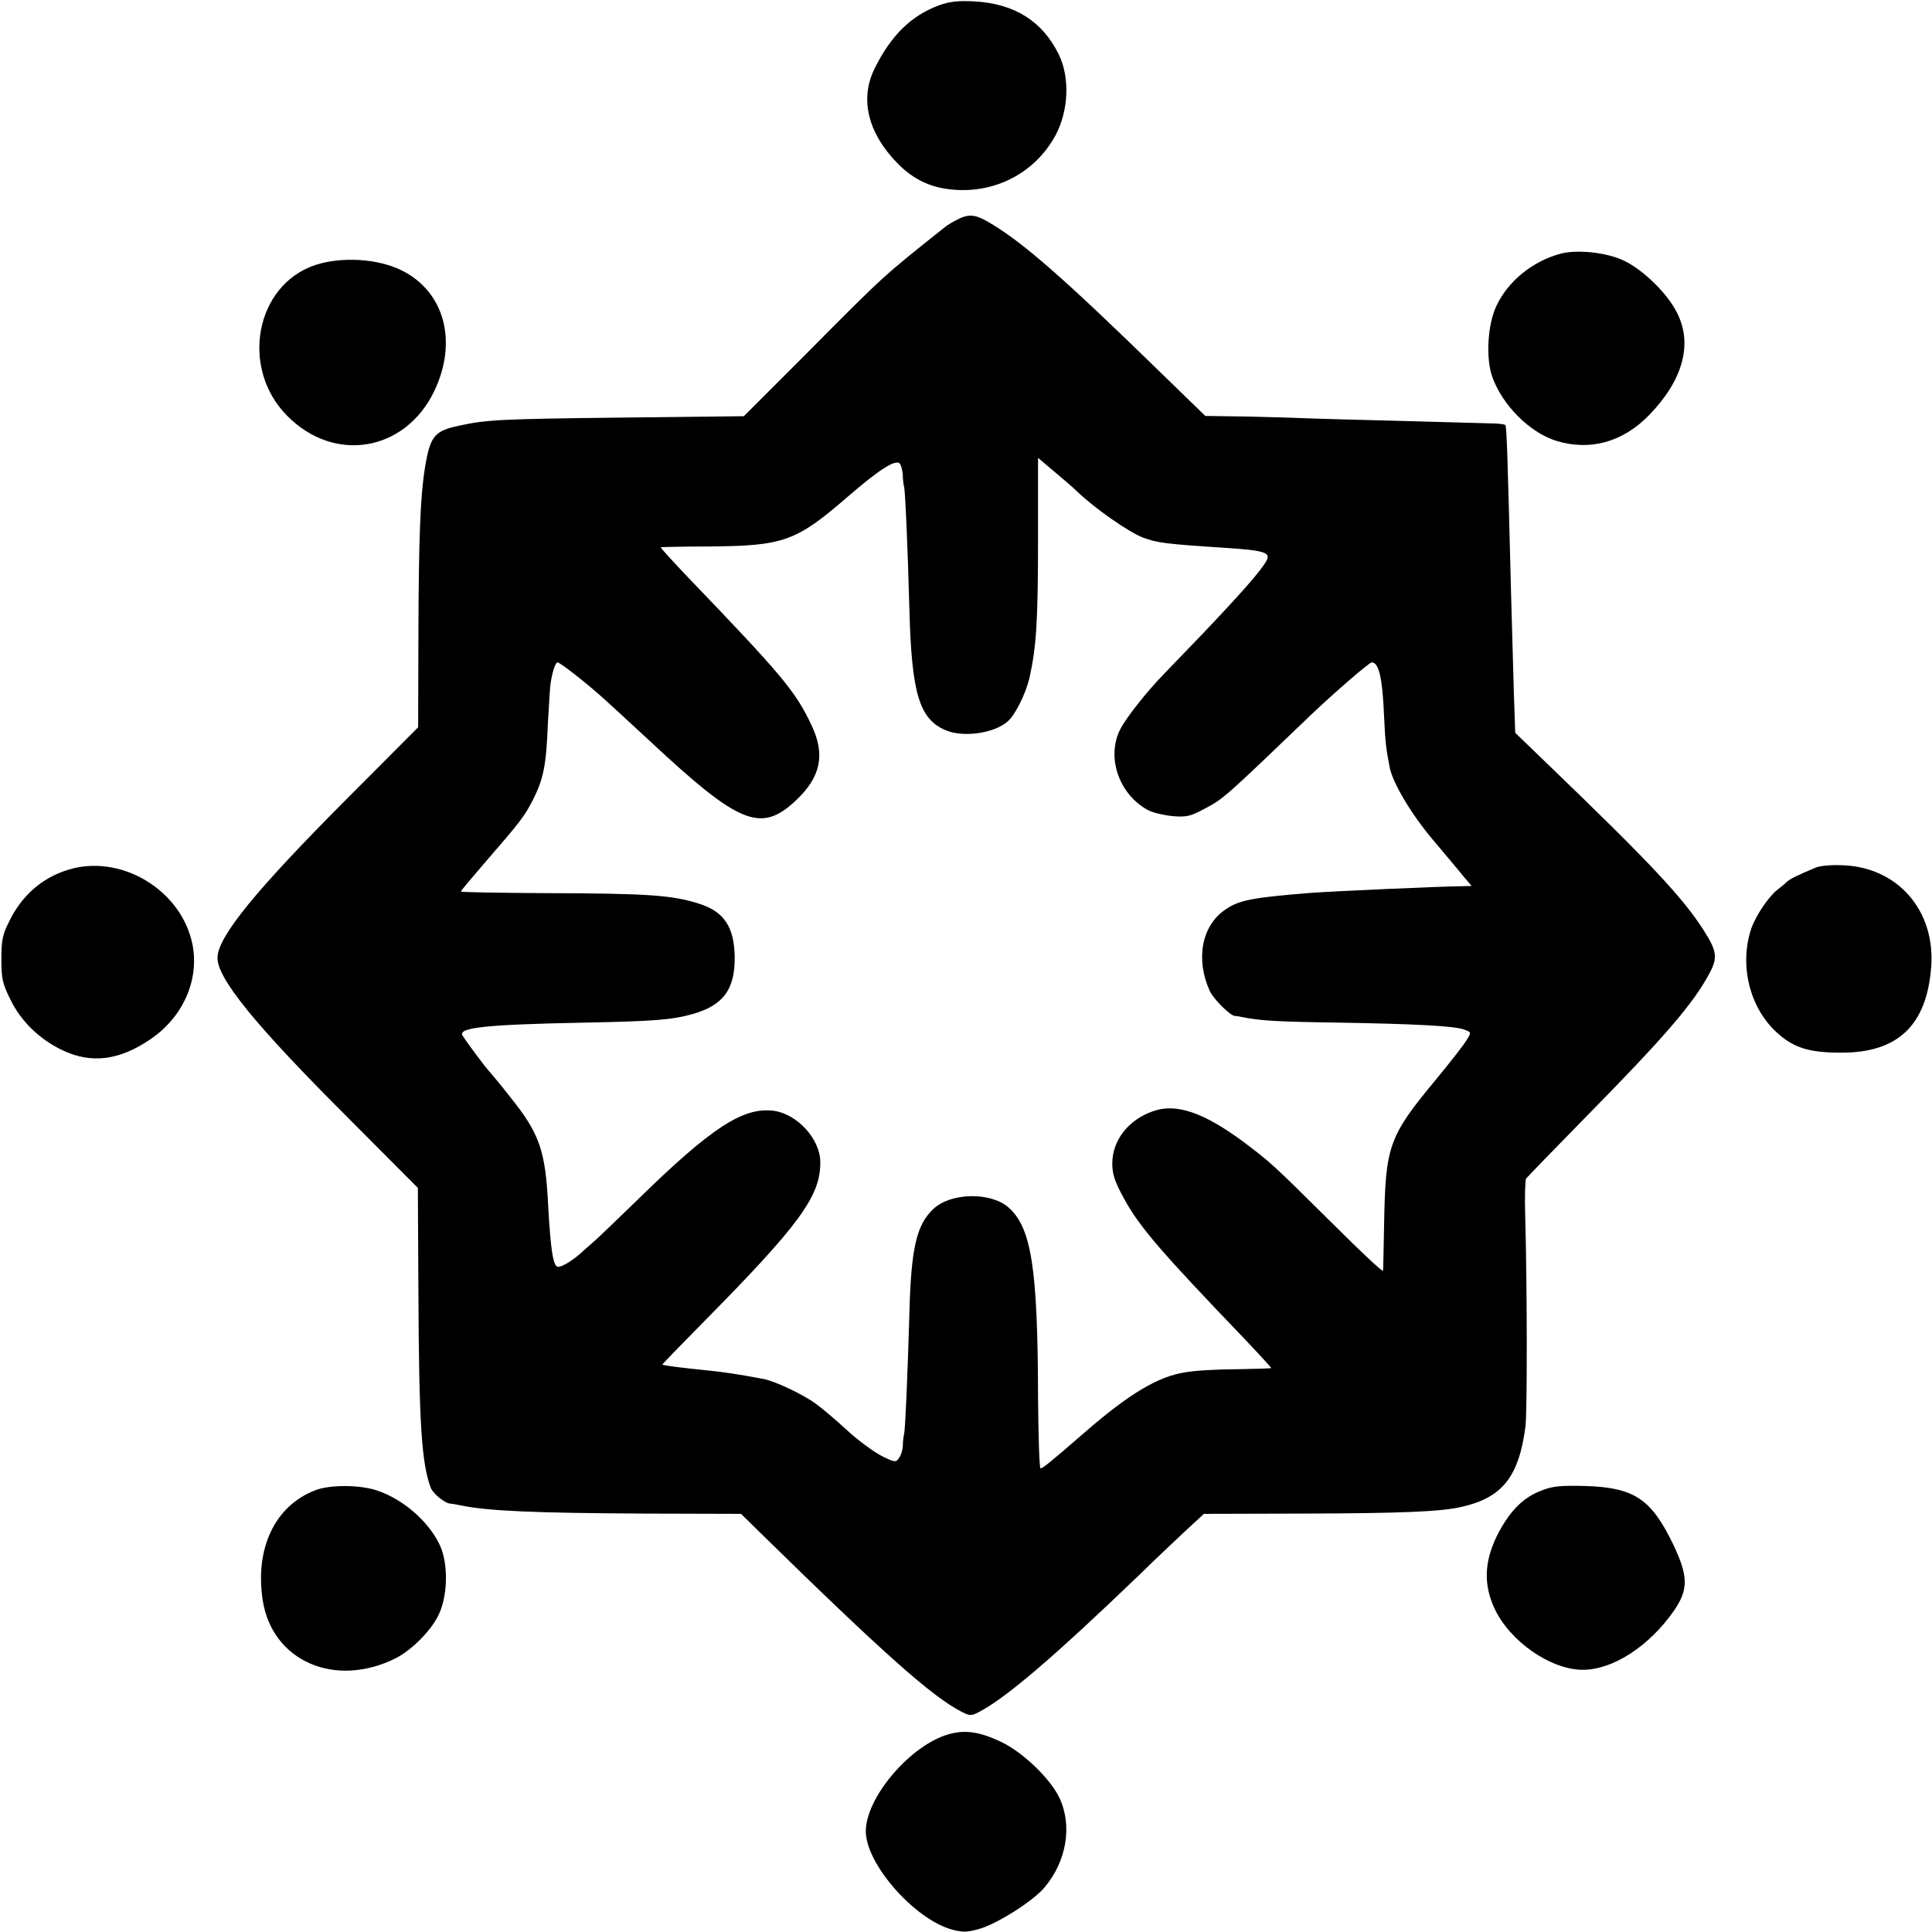 <?xml version="1.0" standalone="no"?>
<!DOCTYPE svg PUBLIC "-//W3C//DTD SVG 20010904//EN"
 "http://www.w3.org/TR/2001/REC-SVG-20010904/DTD/svg10.dtd">
<svg version="1.0" xmlns="http://www.w3.org/2000/svg"
 width="700pt" height="700pt" viewBox="0 0 700 700"
 preserveAspectRatio="xMidYMid meet">
<g transform="translate(0,700) scale(0.1,-0.1)"
fill="#000000" stroke="none">
<path d="M3403 6981 c-101 -37 -175 -109 -235 -231 -53 -109 -24 -231 83 -341
61 -62 126 -92 214 -97 151 -9 288 67 359 197 48 90 53 210 12 294 -59 120
-160 184 -306 192 -56 3 -88 0 -127 -14z"/>
<path d="M3466 6203 c-16 -8 -34 -19 -40 -24 -231 -184 -215 -169 -505 -461
l-226 -226 -445 -5 c-441 -5 -488 -8 -585 -29 -91 -19 -106 -37 -125 -151 -17
-103 -23 -255 -24 -607 l-1 -335 -258 -259 c-330 -331 -467 -499 -469 -575 -2
-75 137 -246 477 -585 l249 -250 2 -380 c2 -465 11 -619 45 -707 9 -22 52 -57
72 -57 4 0 20 -3 35 -6 98 -21 276 -28 667 -30 l350 -1 61 -60 c455 -446 634
-605 740 -658 27 -14 34 -14 59 -1 98 50 276 203 580 495 60 59 139 133 173
165 l64 59 356 1 c362 1 502 7 576 24 149 33 209 109 233 291 7 53 6 528 -1
766 -2 66 0 126 3 132 4 6 99 104 211 218 292 297 395 416 454 527 30 56 27
80 -21 155 -76 119 -192 243 -566 603 l-117 113 -5 145 c-2 80 -7 240 -10 355
-13 518 -16 610 -21 615 -3 3 -27 6 -52 6 -26 1 -173 5 -327 9 -154 4 -314 8
-355 10 -41 2 -138 4 -214 6 l-139 2 -140 136 c-374 365 -523 496 -650 569
-45 26 -71 27 -111 5z m439 -986 c63 -60 186 -146 237 -165 51 -19 83 -23 298
-37 140 -9 165 -17 149 -46 -19 -36 -95 -122 -240 -274 -53 -55 -112 -116
-131 -136 -65 -67 -138 -160 -159 -201 -52 -102 -4 -238 102 -294 18 -9 57
-18 88 -21 48 -4 64 -1 112 25 73 38 75 41 389 342 83 79 211 190 220 190 26
0 39 -55 45 -200 4 -88 7 -113 20 -180 11 -57 79 -171 157 -263 46 -55 96
-114 111 -133 l29 -34 -39 -1 c-86 -1 -460 -18 -543 -24 -212 -17 -261 -26
-311 -61 -85 -58 -108 -179 -56 -294 13 -29 74 -90 91 -91 6 0 18 -2 26 -4 64
-13 126 -17 345 -20 286 -5 427 -12 462 -26 24 -9 24 -10 7 -37 -9 -16 -59
-80 -111 -143 -171 -206 -183 -240 -188 -519 -2 -91 -3 -169 -4 -174 -1 -6
-83 71 -183 171 -225 223 -225 222 -323 296 -143 106 -244 141 -327 111 -90
-31 -148 -106 -148 -190 0 -38 9 -65 41 -124 57 -105 133 -193 441 -514 53
-56 95 -102 94 -103 -1 -1 -58 -3 -126 -4 -69 0 -152 -5 -185 -11 -99 -15
-204 -78 -364 -217 -129 -112 -153 -131 -161 -131 -4 0 -8 116 -9 258 -1 468
-24 615 -108 688 -65 56 -210 53 -272 -7 -60 -57 -80 -141 -86 -374 -7 -240
-15 -418 -19 -440 -3 -11 -5 -32 -5 -46 -1 -14 -7 -33 -14 -42 -11 -16 -15
-16 -63 8 -27 14 -84 55 -125 93 -40 37 -91 80 -112 95 -45 34 -151 84 -192
91 -96 18 -146 25 -195 30 -100 10 -170 19 -170 22 0 2 64 68 141 146 357 361
433 465 431 589 -1 82 -82 171 -166 184 -112 16 -227 -59 -496 -322 -74 -72
-146 -141 -160 -153 -14 -12 -37 -32 -51 -45 -29 -25 -63 -45 -77 -45 -18 0
-27 62 -36 224 -10 198 -31 259 -138 392 -34 44 -69 85 -76 93 -14 15 -83 107
-96 129 -18 29 84 40 449 47 246 5 310 10 385 31 111 32 153 89 152 207 -2
107 -37 162 -124 191 -99 33 -189 39 -565 40 -167 1 -303 3 -303 6 0 3 40 50
88 106 132 152 141 165 173 226 38 76 48 123 54 275 4 70 8 137 10 148 7 45
18 75 25 75 10 0 114 -82 175 -138 22 -20 96 -88 165 -152 320 -298 397 -329
524 -210 90 85 107 166 56 273 -58 123 -108 182 -447 535 -56 59 -101 108 -99
109 1 1 79 3 173 3 272 2 317 18 503 179 118 102 178 140 191 120 5 -8 9 -25
10 -39 0 -14 2 -34 5 -45 4 -23 12 -191 19 -445 8 -303 36 -396 132 -436 63
-27 177 -11 225 33 27 24 65 101 78 157 25 114 31 200 31 519 l0 278 57 -48
c31 -26 71 -60 87 -76z"/>
<path d="M5655 6081 c-102 -27 -192 -100 -234 -191 -31 -67 -38 -186 -15 -253
36 -104 136 -204 232 -234 123 -38 241 -5 336 92 124 127 160 259 102 372 -35
70 -121 154 -191 188 -61 30 -169 42 -230 26z"/>
<path d="M1143 6040 c-218 -72 -275 -375 -101 -548 170 -171 424 -128 530 88
88 181 39 364 -118 441 -86 42 -215 50 -311 19z"/>
<path d="M245 3848 c-94 -29 -167 -94 -212 -187 -24 -47 -28 -69 -28 -136 0
-71 4 -89 33 -147 38 -79 107 -145 190 -184 104 -49 206 -36 319 42 122 84
180 225 147 357 -48 191 -264 314 -449 255z"/>
<path d="M6580 3857 c-70 -29 -96 -42 -108 -54 -7 -7 -21 -18 -30 -25 -33 -25
-80 -94 -97 -143 -44 -132 -6 -288 95 -378 60 -54 116 -71 230 -71 206 -1 311
99 327 310 16 205 -122 363 -322 369 -38 2 -81 -2 -95 -8z"/>
<path d="M1141 1600 c-146 -57 -218 -211 -189 -399 35 -220 262 -319 482 -209
60 31 131 103 157 161 32 70 33 182 3 248 -40 86 -134 168 -229 199 -63 21
-173 21 -224 0z"/>
<path d="M5584 1599 c-67 -25 -117 -77 -161 -165 -45 -93 -48 -174 -9 -260 55
-120 204 -224 321 -224 109 0 241 86 330 214 53 77 52 125 -2 239 -80 166
-141 207 -318 213 -91 2 -119 0 -161 -17z"/>
<path d="M3423 712 c-136 -48 -286 -229 -286 -347 0 -119 178 -321 315 -357
40 -10 55 -9 102 5 66 21 191 101 230 148 80 94 102 223 55 324 -32 69 -132
166 -212 204 -83 39 -137 46 -204 23z"/>
</g>
</svg>

